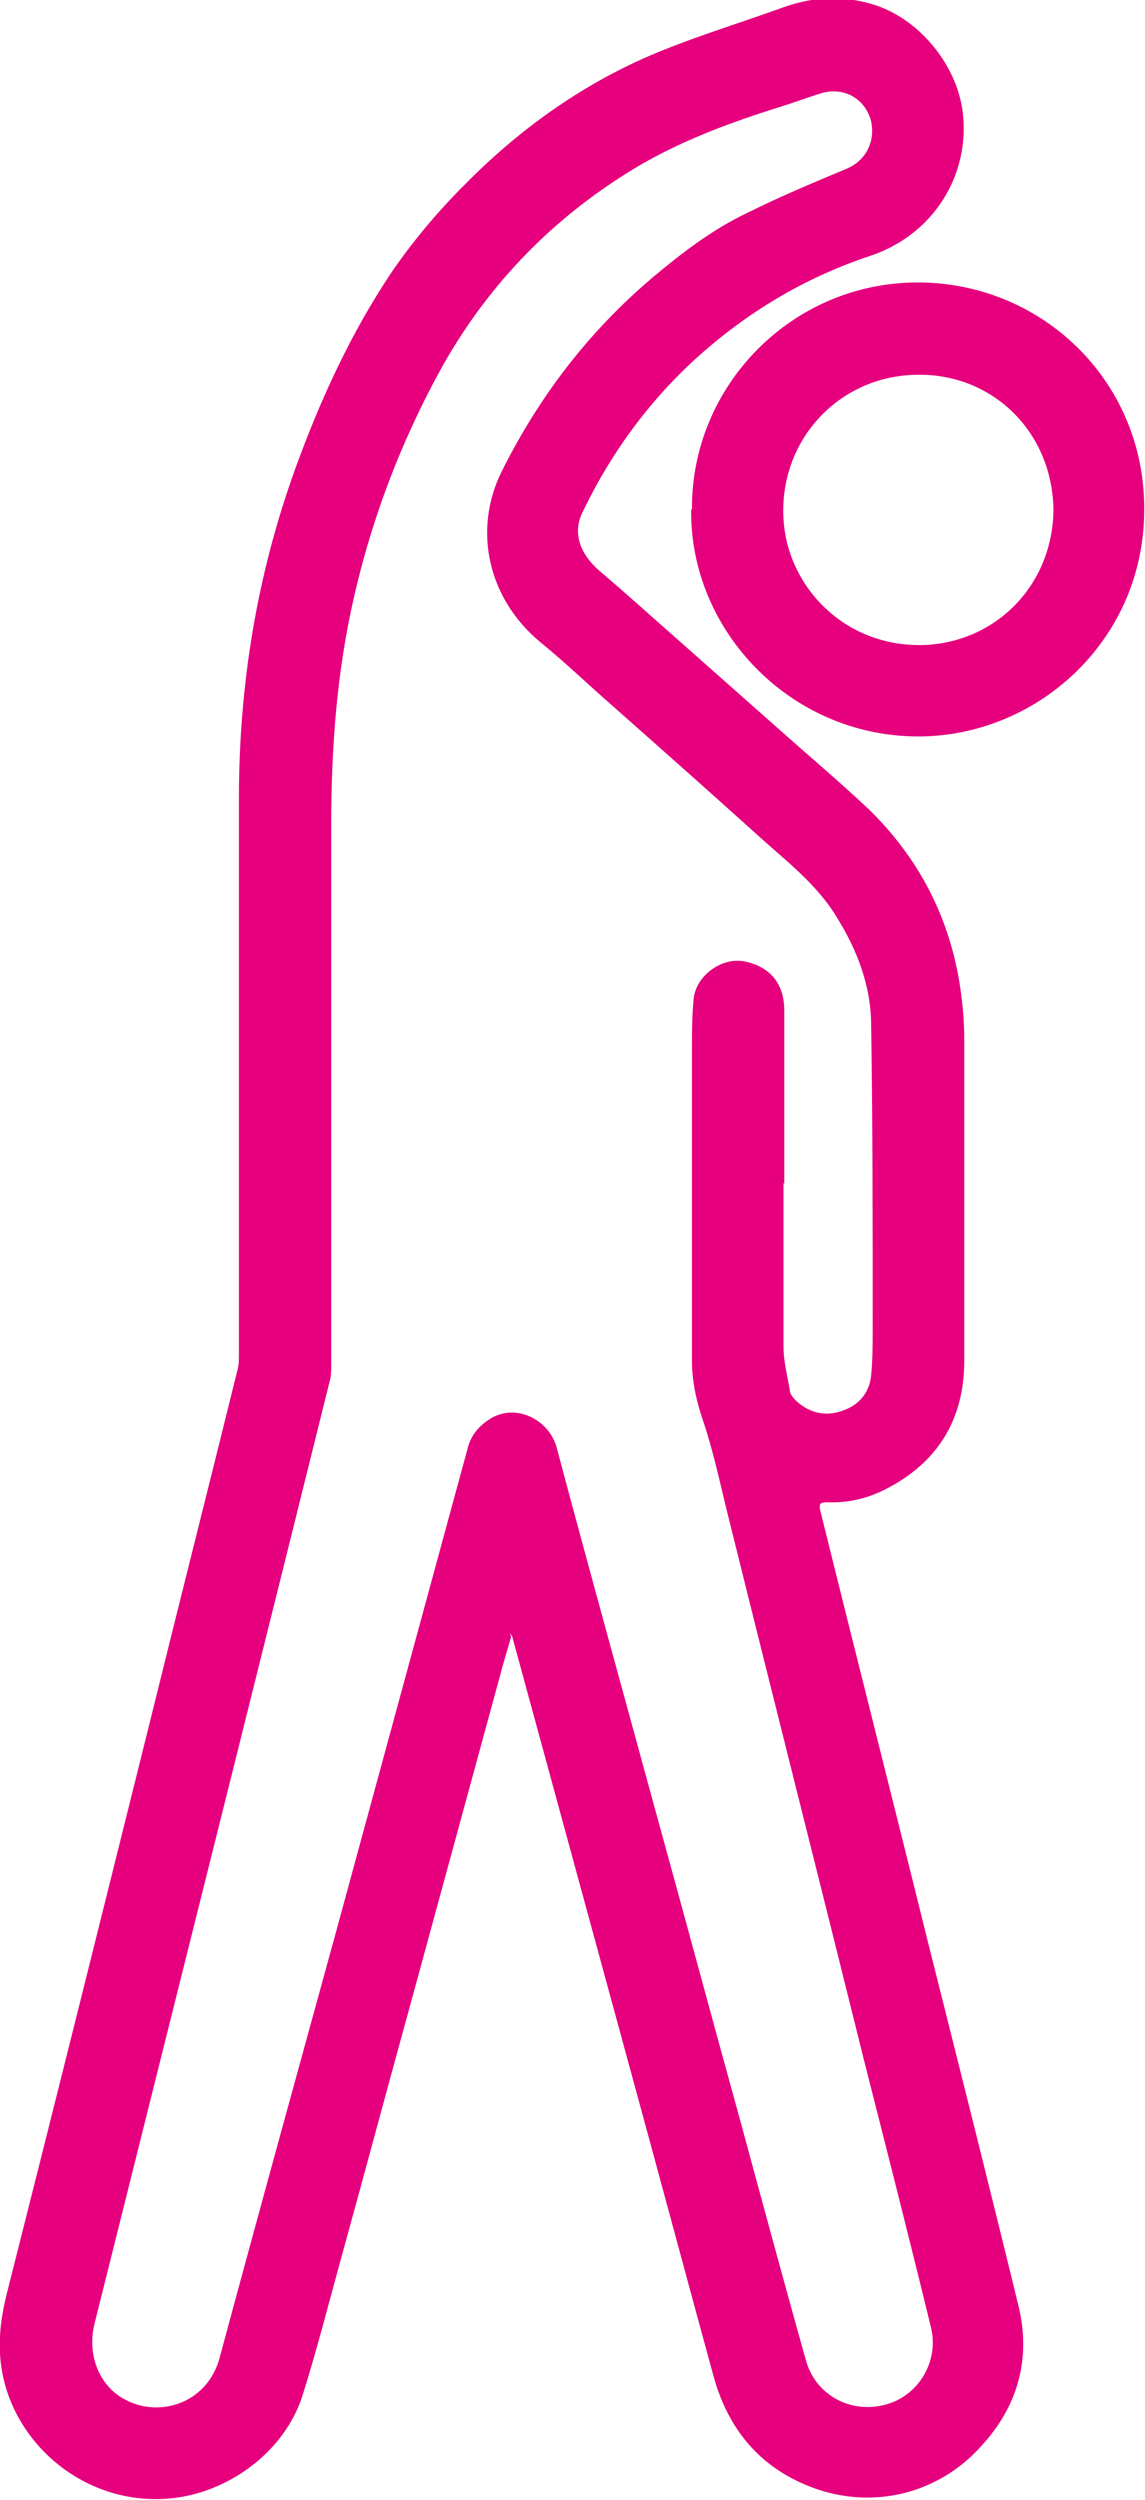 <?xml version="1.0" encoding="UTF-8"?>
<svg id="Layer_2" data-name="Layer 2" xmlns="http://www.w3.org/2000/svg" viewBox="0 0 14.76 32.22">
  <defs>
    <style>
      .cls-1 {
        fill: #e6007e;
        stroke-width: 0px;
      }
    </style>
  </defs>
  <g id="Layer_1-2" data-name="Layer 1">
    <g>
      <path class="cls-1" d="M6.59,21.09c-.05.18-.1.33-.14.49-.37,1.36-.74,2.71-1.11,4.07-.32,1.16-.63,2.32-.95,3.48-.16.58-.31,1.17-.49,1.74-.23.73-.97,1.27-1.73,1.33-.99.08-1.85-.58-2.1-1.45-.12-.42-.08-.82.03-1.24.62-2.45,1.23-4.9,1.84-7.35.37-1.5.75-3,1.12-4.5.02-.07.02-.14.02-.21,0-2.39,0-4.77,0-7.16,0-1.46.23-2.88.73-4.26.32-.88.71-1.73,1.23-2.51.28-.41.6-.79.95-1.14.69-.7,1.48-1.27,2.38-1.66.56-.24,1.16-.42,1.74-.63.37-.13.74-.15,1.12-.04.6.17,1.1.77,1.18,1.39.1.82-.38,1.59-1.2,1.86-.84.28-1.59.73-2.25,1.33-.61.56-1.09,1.22-1.45,1.97-.13.26-.04.53.21.75.33.28.65.57.98.86.52.46,1.04.92,1.57,1.39.31.27.62.54.92.82.66.64,1.06,1.42,1.19,2.32.03.21.05.42.05.64,0,1.39,0,2.77,0,4.16,0,.76-.35,1.32-1.03,1.66-.22.11-.47.17-.72.16-.11,0-.13.01-.1.13.46,1.86.93,3.71,1.39,5.57.39,1.55.78,3.1,1.16,4.66.16.66,0,1.27-.46,1.78-.6.69-1.55.88-2.38.48-.57-.27-.92-.74-1.09-1.35-.35-1.28-.69-2.55-1.04-3.83-.52-1.91-1.04-3.81-1.56-5.72,0,0,0,0-.03-.03ZM10.1,15.25c0,.7,0,1.41,0,2.11,0,.18.05.37.08.55,0,.05.04.1.08.14.17.16.38.21.6.13.21-.07.35-.23.37-.46.02-.2.02-.41.02-.62,0-1.29,0-2.59-.02-3.88,0-.51-.18-.98-.45-1.41-.27-.44-.68-.74-1.05-1.08-.61-.55-1.22-1.09-1.83-1.63-.31-.27-.61-.56-.93-.82-.68-.56-.88-1.45-.5-2.21.48-.96,1.12-1.8,1.95-2.5.37-.31.76-.61,1.2-.82.42-.21.85-.39,1.28-.57.3-.12.39-.41.32-.65-.09-.28-.37-.42-.66-.32-.16.05-.32.11-.48.16-.64.2-1.27.43-1.85.77-1.06.63-1.9,1.48-2.51,2.55-.53.95-.92,1.96-1.16,3.02-.22.96-.29,1.94-.29,2.92,0,2.32,0,4.64,0,6.96,0,.07,0,.14-.02.21-.41,1.65-.82,3.3-1.23,4.94-.6,2.4-1.2,4.8-1.8,7.2-.1.39.05.78.35.96.46.28,1.1.08,1.26-.51.49-1.82.99-3.63,1.49-5.45.57-2.09,1.14-4.19,1.71-6.28.04-.16.14-.28.28-.37.34-.22.78.01.87.38.41,1.54.84,3.09,1.26,4.63.37,1.34.73,2.68,1.1,4.02.28,1.03.56,2.07.85,3.1.12.44.57.69,1.02.57.43-.11.7-.56.59-1-.28-1.15-.57-2.29-.86-3.43-.59-2.38-1.19-4.75-1.78-7.13-.09-.37-.17-.74-.29-1.1-.09-.26-.15-.52-.15-.79,0-1.33,0-2.66,0-4,0-.22,0-.44.02-.65.02-.31.36-.56.66-.5.33.07.51.29.51.63,0,.74,0,1.48,0,2.23Z"/>
      <path class="cls-1" d="M8.92,6.56c-.01-1.59,1.29-2.92,2.91-2.92,1.6,0,2.93,1.27,2.92,2.93,0,1.65-1.33,2.88-2.84,2.92-1.69.04-3.02-1.35-3-2.92ZM13.58,6.56c-.02-1.01-.8-1.75-1.76-1.73-1,.01-1.78.84-1.72,1.86.05.88.81,1.68,1.86,1.62.91-.06,1.61-.79,1.62-1.74Z"/>
    </g>
  </g>
</svg>